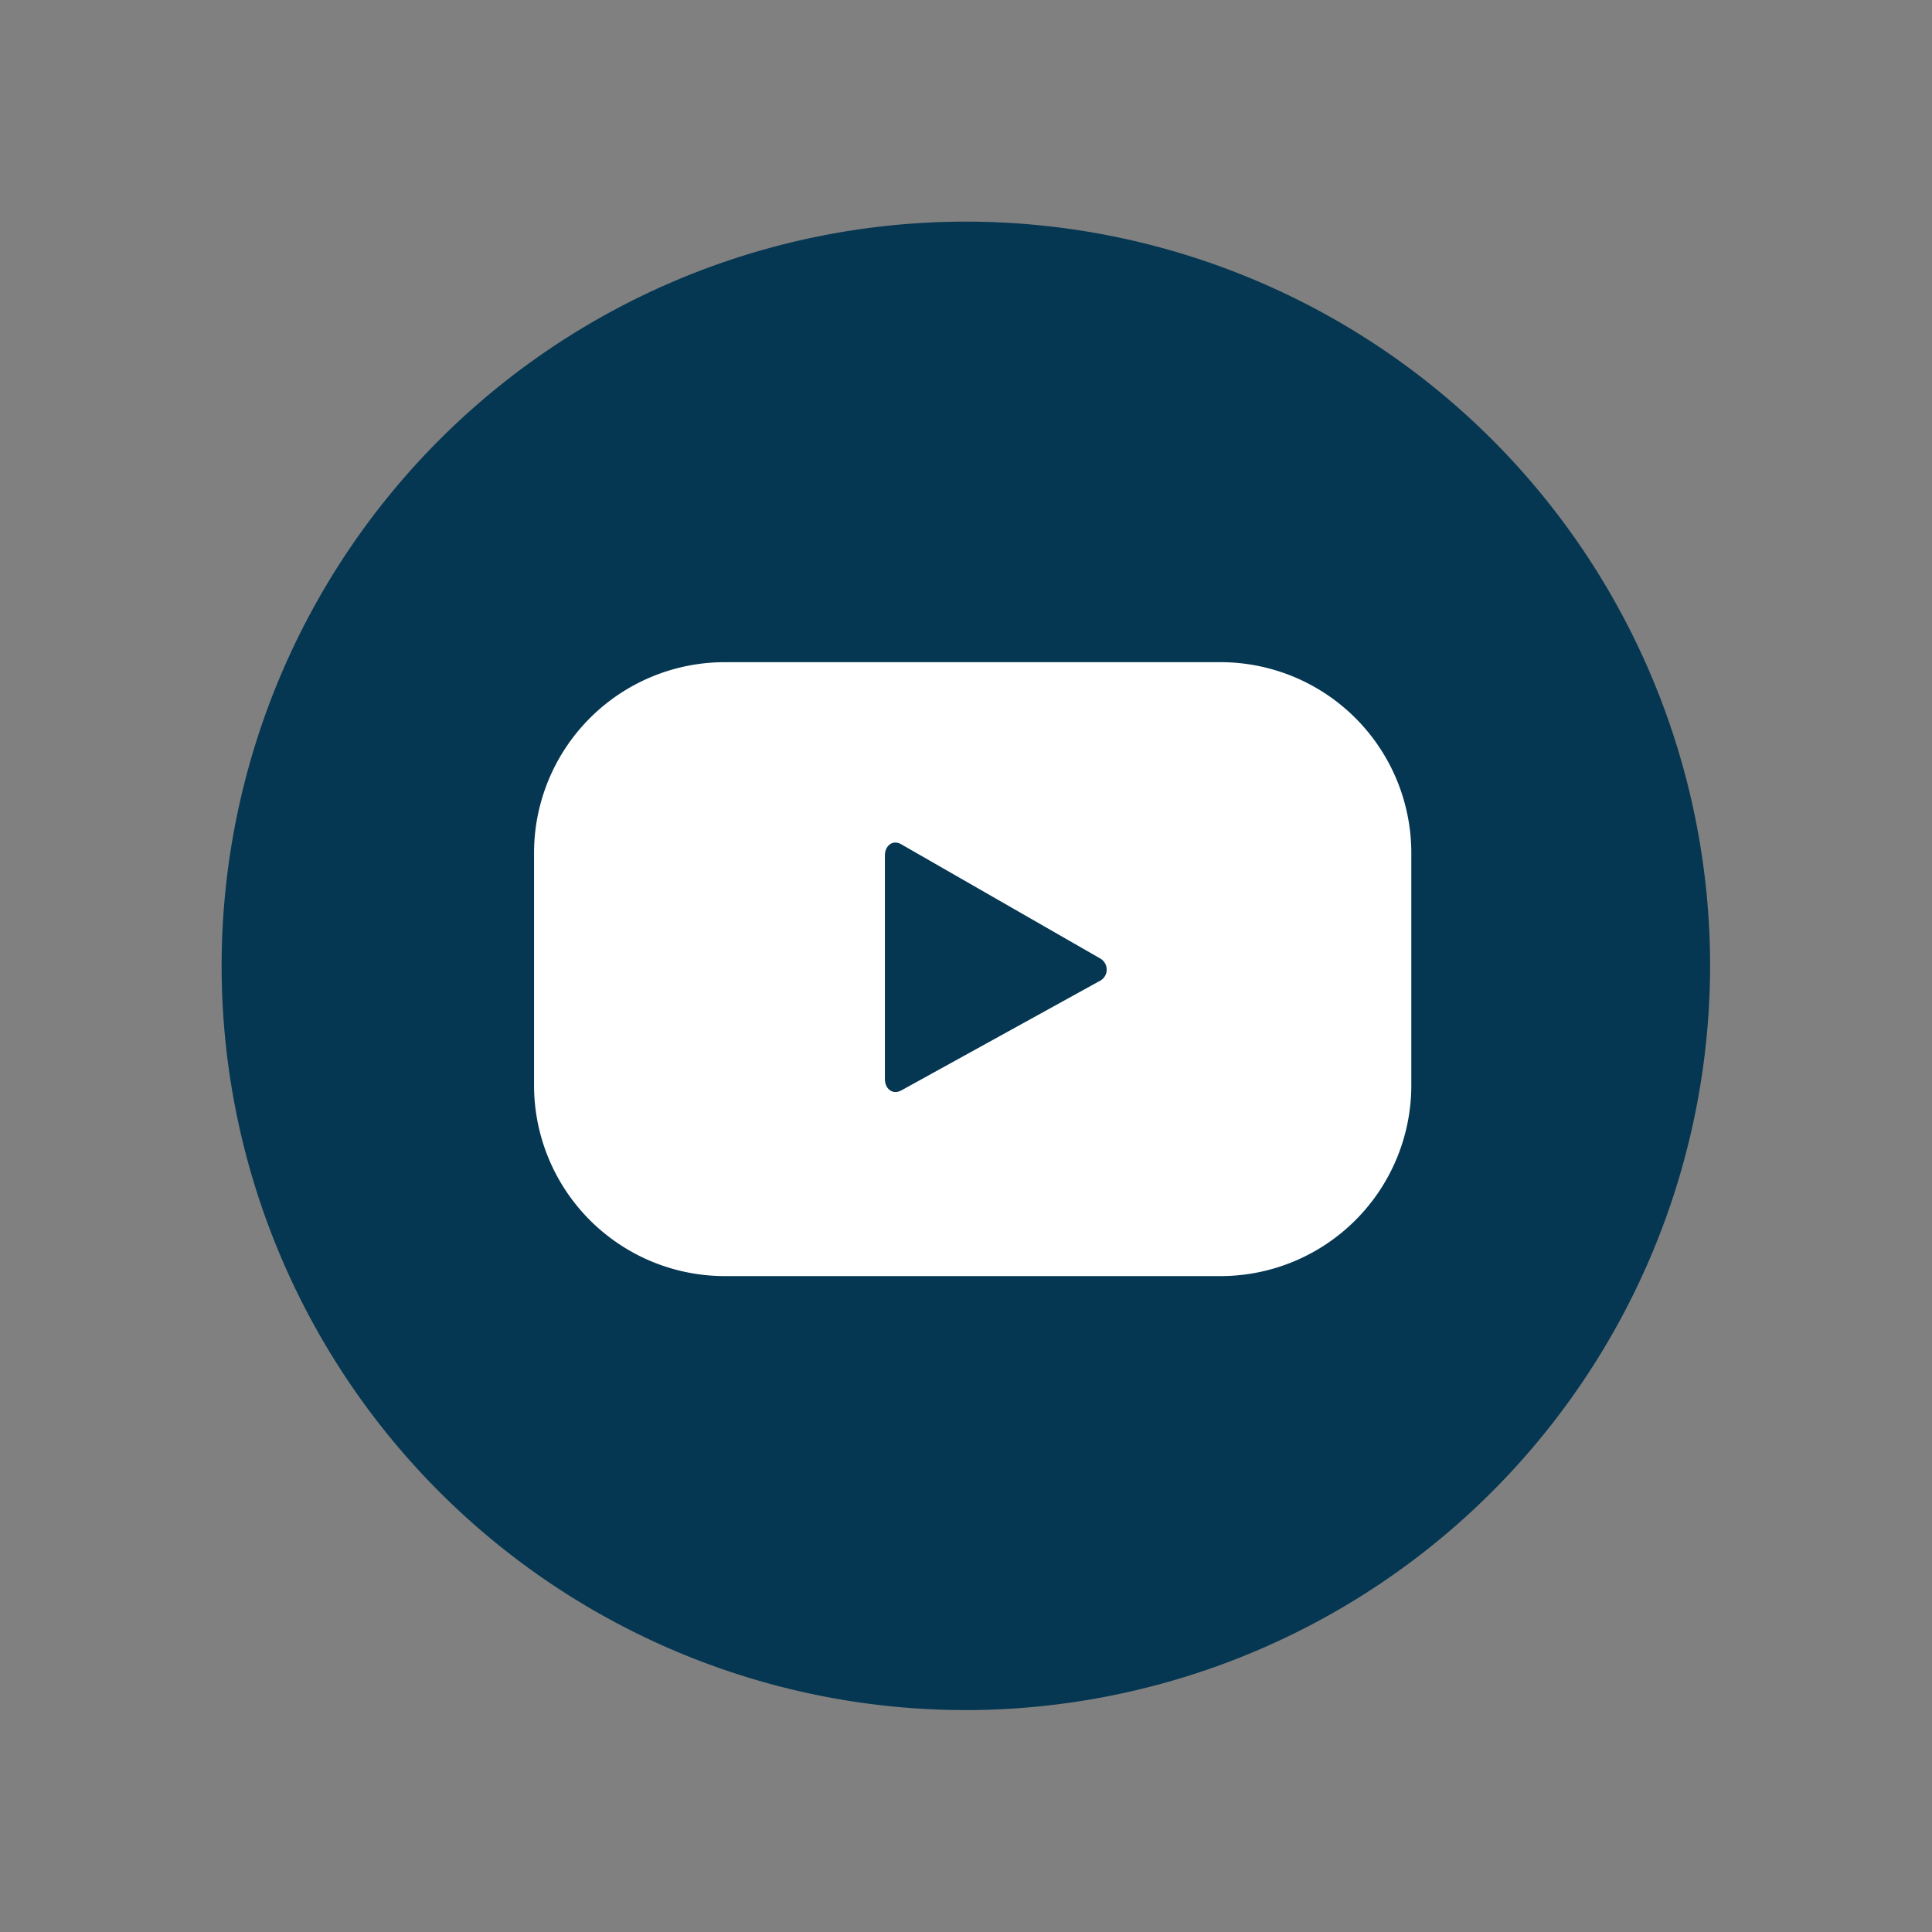 <svg id="Layer_1" data-name="Layer 1" xmlns="http://www.w3.org/2000/svg" viewBox="0 0 70.87 70.87"><rect x="0" y="0" width="70.87" height="70.87" fill="#808080" stroke="none"/><defs><style>.cls-1{fill:#053752;}.cls-2{fill:#fff;}</style></defs><title>Artboard 4</title><path class="cls-1" d="M35.43,62.73a27.3,27.3,0,1,1,27.3-27.3A27.33,27.33,0,0,1,35.43,62.73Z"/><path class="cls-2" d="M51.77,31.29a7,7,0,0,0-7-7H26.59a7,7,0,0,0-7,7v8.52a7,7,0,0,0,7,7H44.77a7,7,0,0,0,7-7ZM40.31,36l-7.25,4c-.32.17-.6-.06-.6-.42V31.38c0-.36.29-.59.6-.41l7.3,4.19A.47.47,0,0,1,40.31,36Z"/></svg>